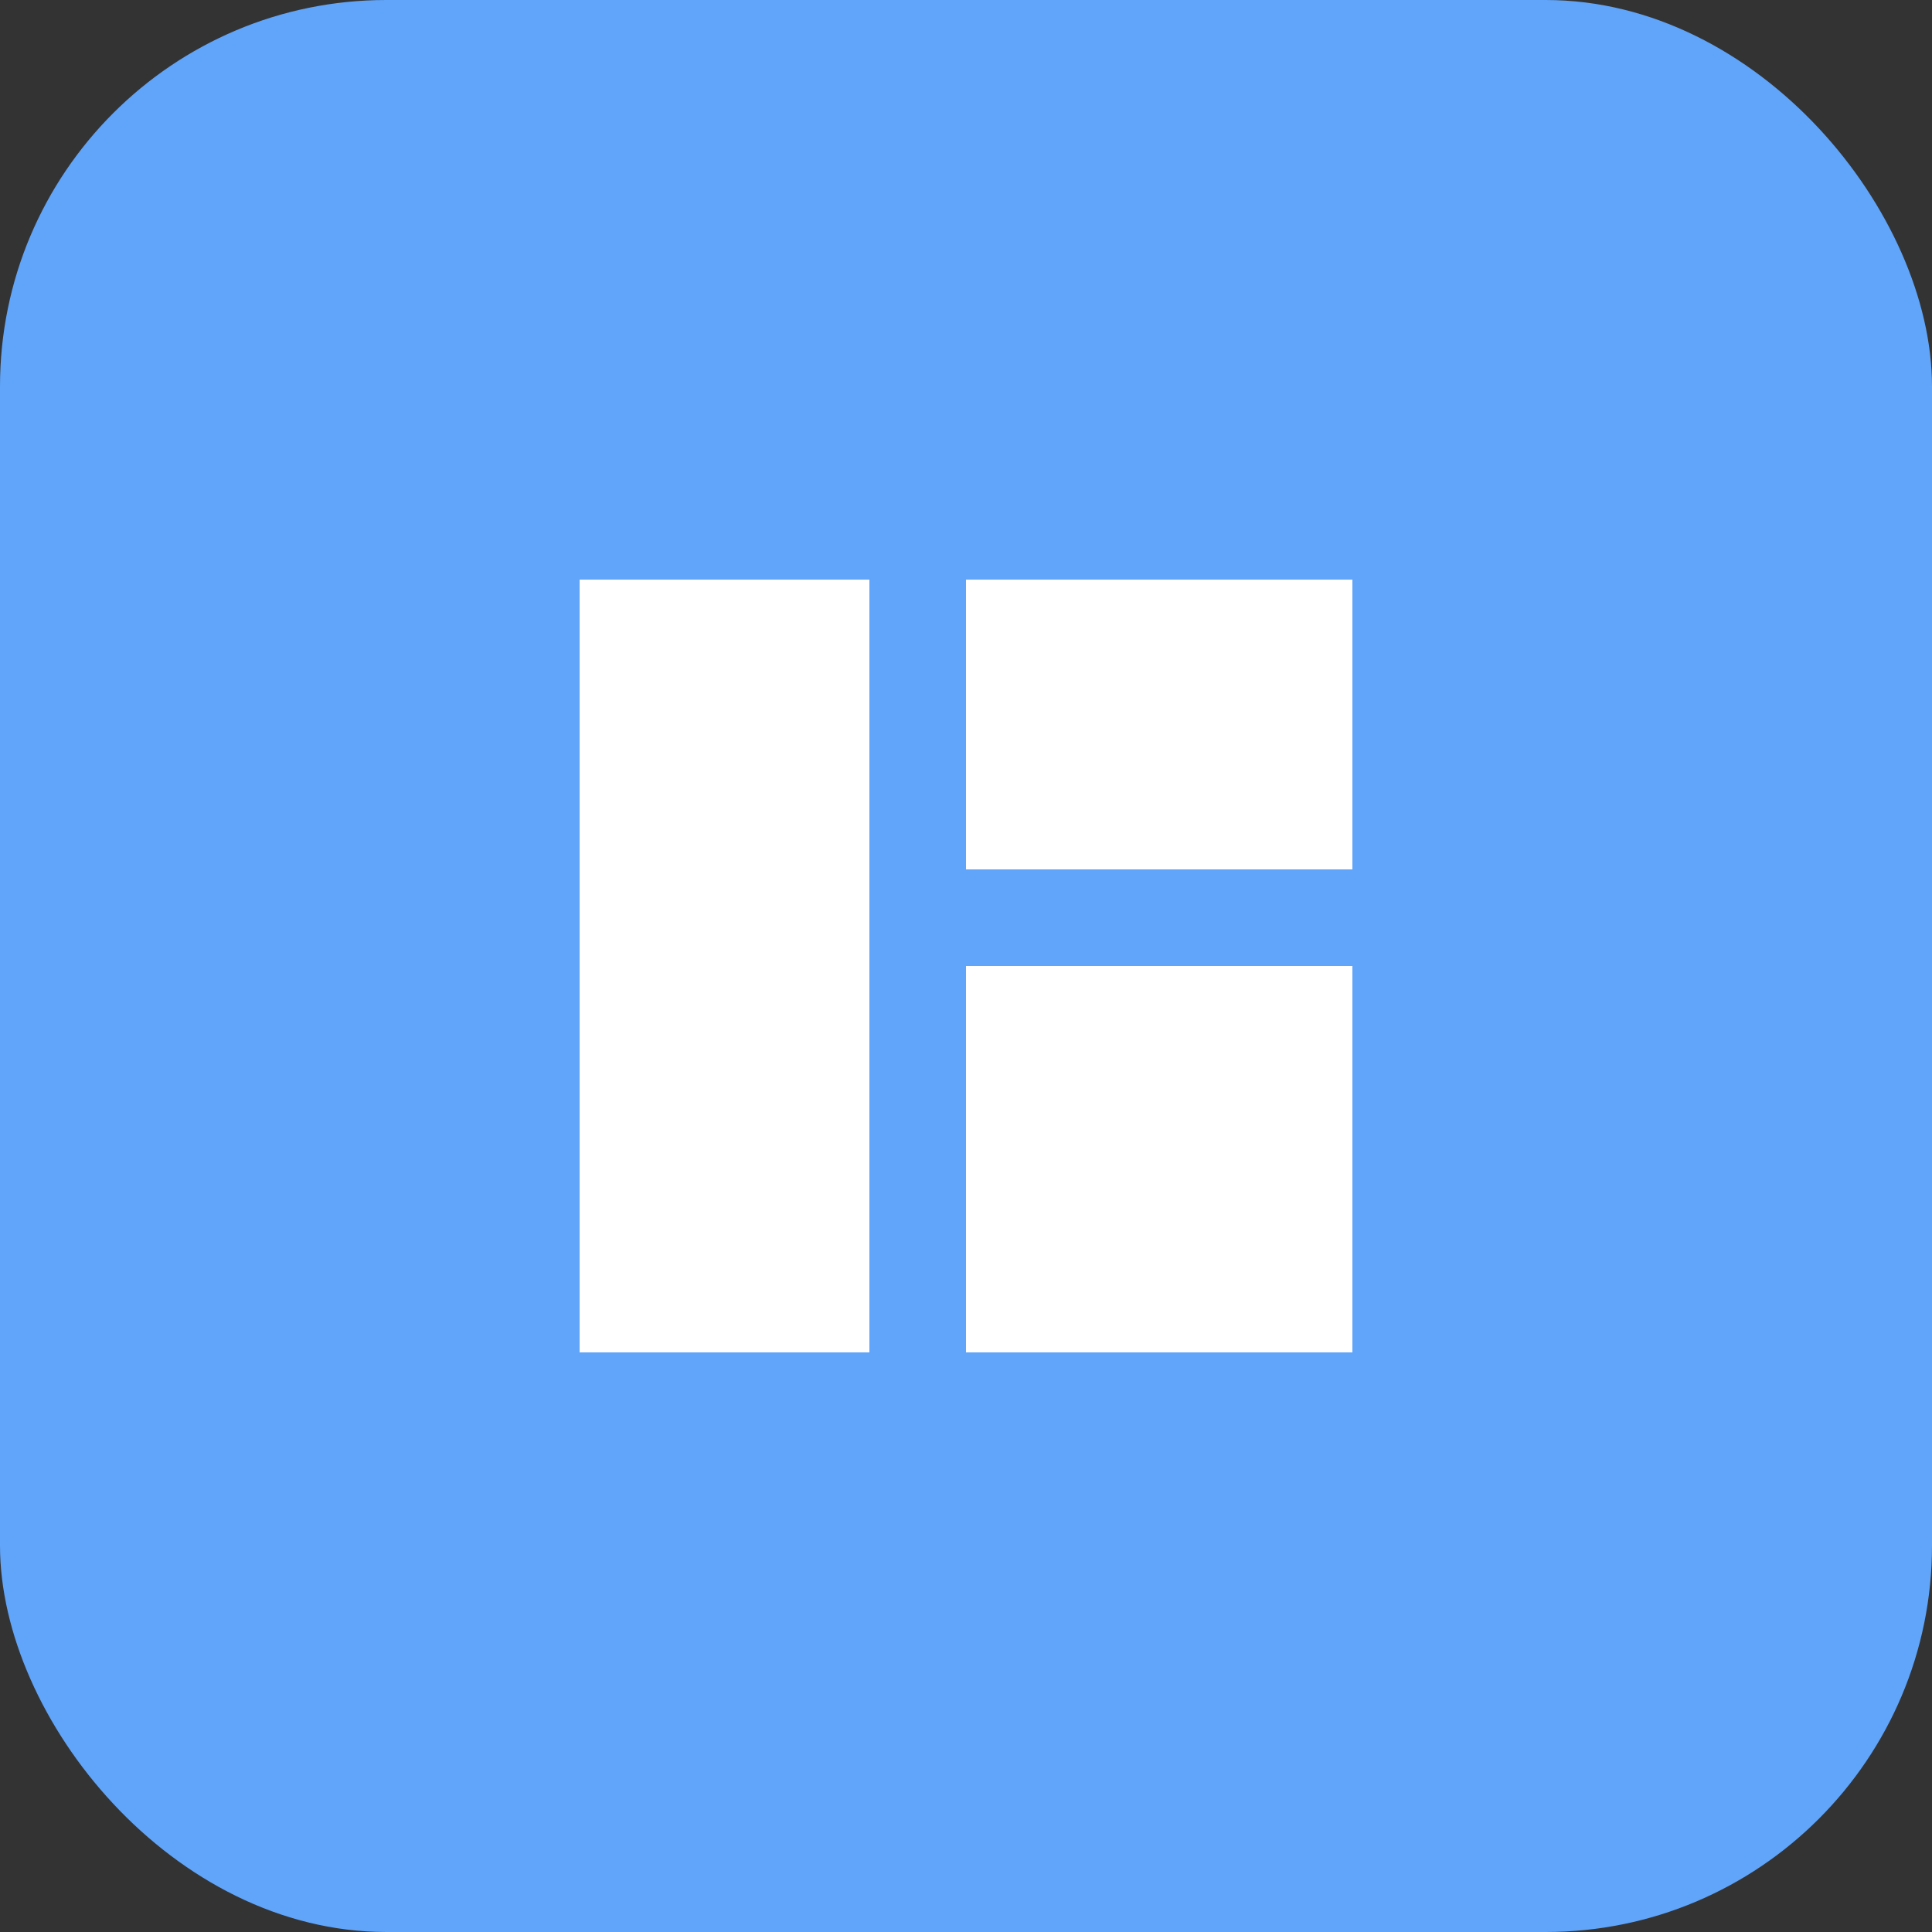 <svg xmlns="http://www.w3.org/2000/svg" viewBox="0 0 100 100" fill="none">
  <rect x="0" y="0" width="100" height="100" fill="#333333" stroke="none"/>
  <rect width="100" height="100" rx="20" fill="#60A5FA" />
  <path d="M30 30H45V70H30V30Z" fill="white" />
  <path d="M50 30H70V45H50V30Z" fill="white" />
  <path d="M50 50H70V70H50V70Z" fill="white" />
</svg>
